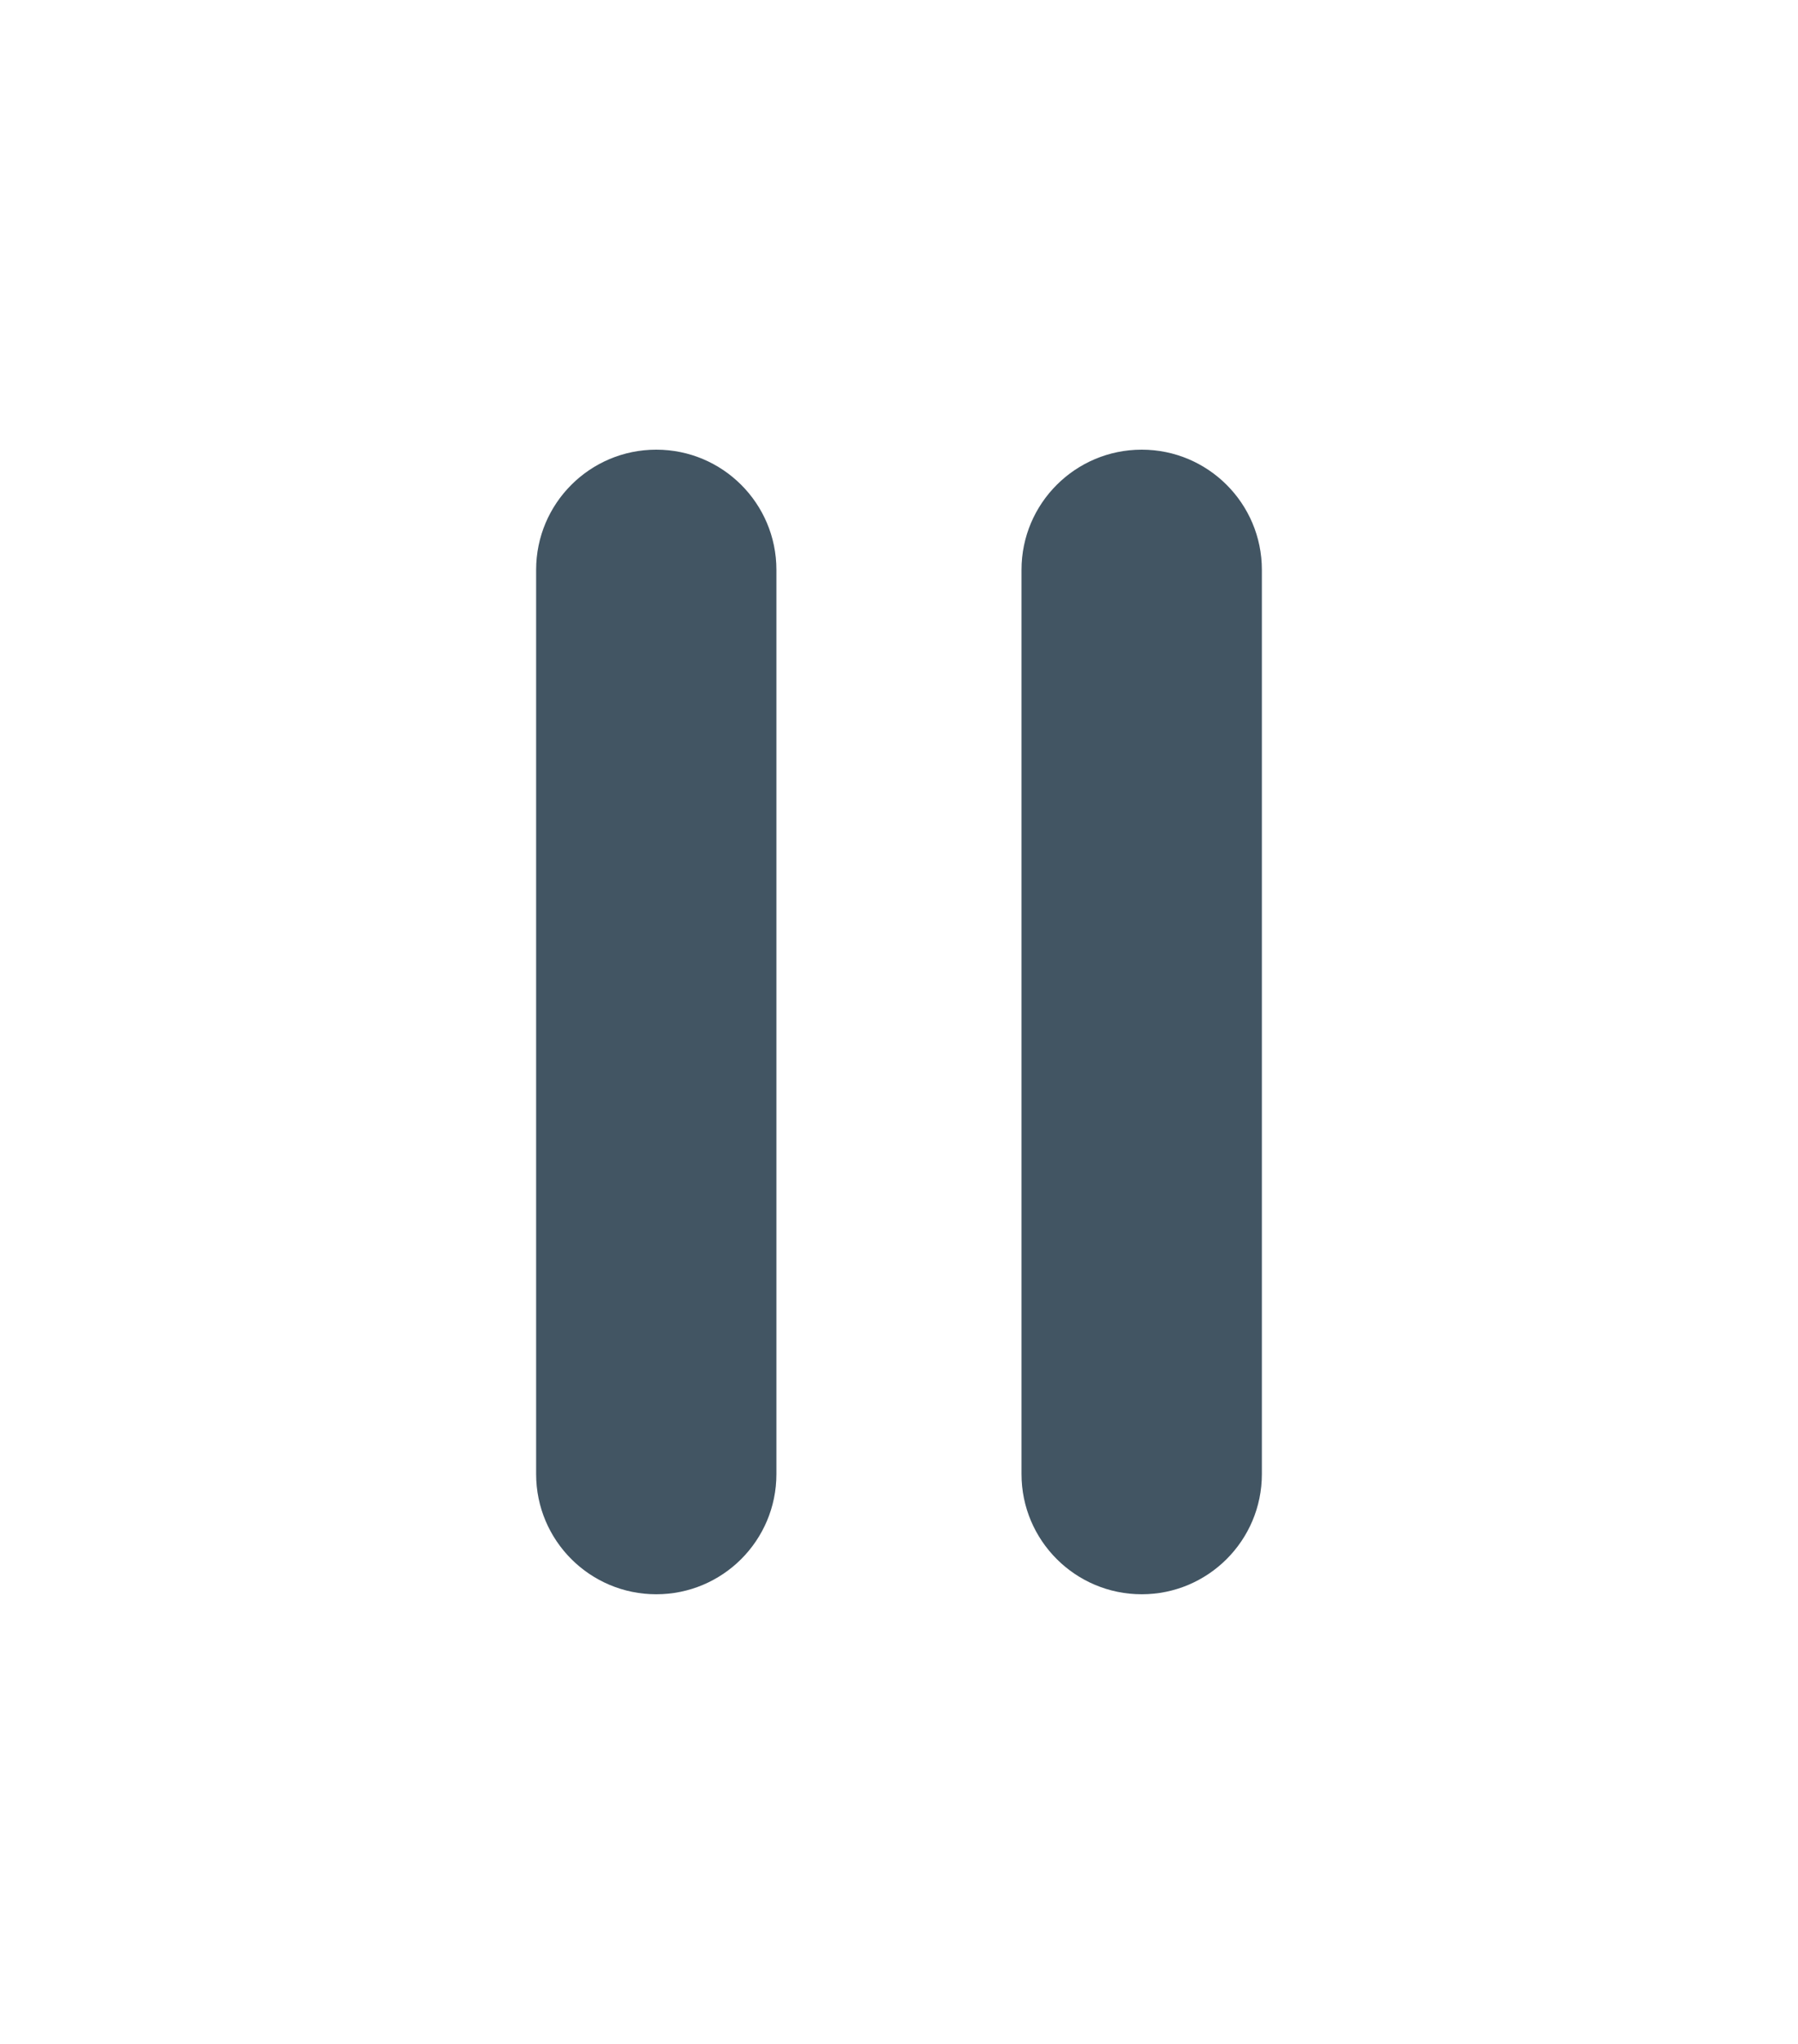 <svg width="22" height="25" viewBox="0 0 22 25" fill="none" xmlns="http://www.w3.org/2000/svg">
<path d="M8.03 5.5C8.842 5.5 9.5 6.158 9.5 6.97V18.03C9.5 18.842 8.842 19.5 8.03 19.5V19.5C7.218 19.5 6.56 18.842 6.56 18.03L6.56 6.97C6.56 6.158 7.218 5.5 8.03 5.5V5.5Z" fill="#425563"/>
<path d="M13.97 5.5C14.781 5.5 15.44 6.158 15.44 6.97V18.03C15.44 18.842 14.781 19.5 13.97 19.5V19.5C13.158 19.5 12.499 18.842 12.499 18.03V6.97C12.499 6.158 13.158 5.5 13.97 5.5V5.5Z" fill="#425563"/>
</svg>
